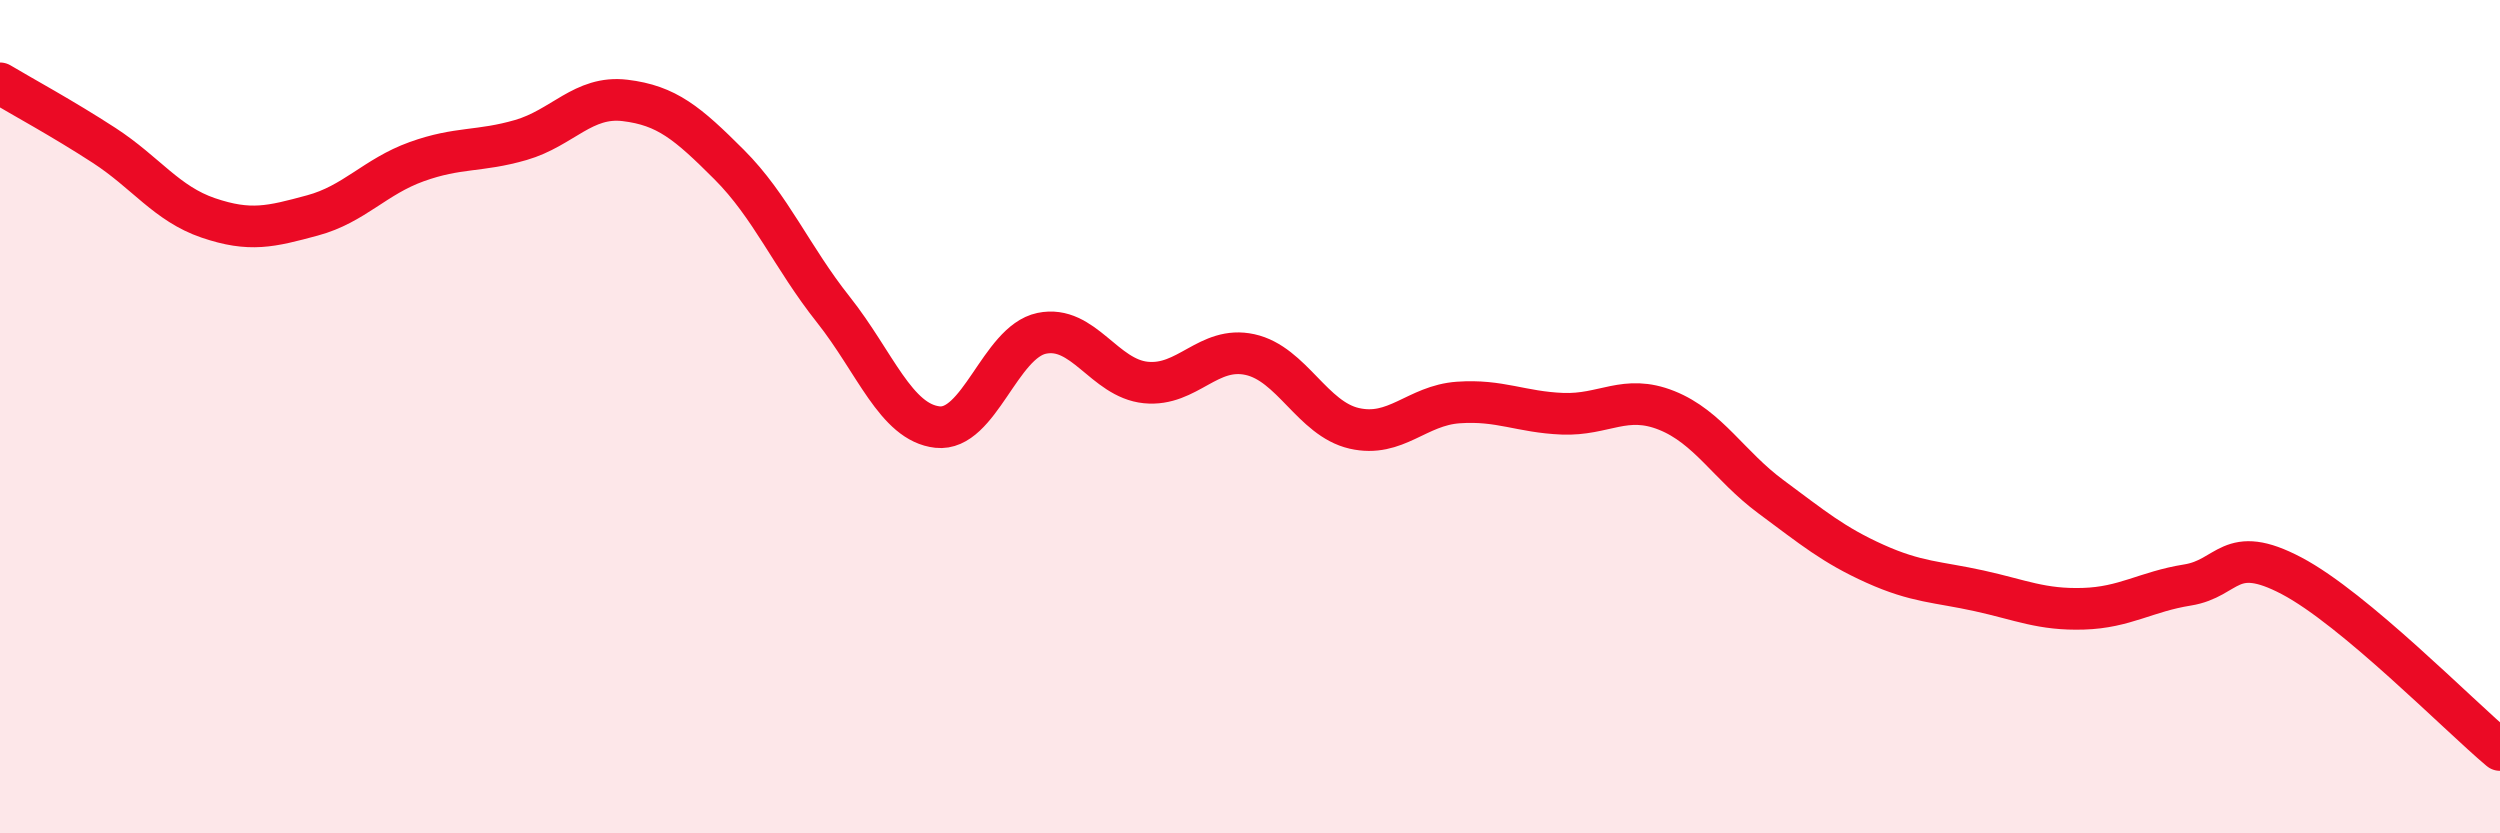 
    <svg width="60" height="20" viewBox="0 0 60 20" xmlns="http://www.w3.org/2000/svg">
      <path
        d="M 0,2 C 0.5,2.3 1.5,2.84 2.5,3.49 C 3.5,4.14 4,4.89 5,5.23 C 6,5.57 6.5,5.44 7.5,5.17 C 8.5,4.9 9,4.24 10,3.88 C 11,3.52 11.5,3.65 12.5,3.36 C 13.5,3.07 14,2.29 15,2.41 C 16,2.53 16.5,2.95 17.5,3.95 C 18.5,4.95 19,6.17 20,7.43 C 21,8.69 21.5,10.14 22.5,10.25 C 23.5,10.36 24,8.21 25,8 C 26,7.79 26.5,9.08 27.5,9.18 C 28.5,9.28 29,8.29 30,8.51 C 31,8.73 31.5,10.05 32.5,10.28 C 33.5,10.51 34,9.73 35,9.66 C 36,9.59 36.5,9.89 37.5,9.93 C 38.5,9.97 39,9.45 40,9.85 C 41,10.25 41.5,11.18 42.5,11.92 C 43.5,12.66 44,13.08 45,13.53 C 46,13.98 46.5,13.96 47.5,14.18 C 48.5,14.4 49,14.64 50,14.61 C 51,14.58 51.5,14.2 52.5,14.04 C 53.5,13.88 53.5,13.03 55,13.82 C 56.5,14.61 59,17.16 60,18L60 20L0 20Z"
        fill="#EB0A25"
        opacity="0.1"
        stroke-linecap="round"
        stroke-linejoin="round"
      />
      <path
        d="M 0,2 C 0.5,2.3 1.5,2.84 2.5,3.49 C 3.5,4.14 4,4.89 5,5.23 C 6,5.57 6.5,5.44 7.5,5.17 C 8.5,4.9 9,4.24 10,3.88 C 11,3.52 11.5,3.65 12.5,3.36 C 13.5,3.07 14,2.29 15,2.41 C 16,2.53 16.5,2.95 17.5,3.95 C 18.5,4.95 19,6.17 20,7.43 C 21,8.69 21.5,10.14 22.5,10.25 C 23.5,10.36 24,8.21 25,8 C 26,7.79 26.5,9.08 27.5,9.18 C 28.5,9.28 29,8.29 30,8.51 C 31,8.73 31.5,10.05 32.5,10.28 C 33.5,10.51 34,9.73 35,9.66 C 36,9.59 36.5,9.89 37.5,9.93 C 38.5,9.97 39,9.45 40,9.85 C 41,10.25 41.5,11.18 42.5,11.92 C 43.5,12.66 44,13.08 45,13.53 C 46,13.98 46.5,13.96 47.5,14.18 C 48.5,14.4 49,14.64 50,14.61 C 51,14.58 51.5,14.2 52.5,14.04 C 53.5,13.88 53.5,13.03 55,13.82 C 56.5,14.61 59,17.16 60,18"
        stroke="#EB0A25"
        stroke-width="1"
        fill="none"
        stroke-linecap="round"
        stroke-linejoin="round"
      />
    </svg>
  